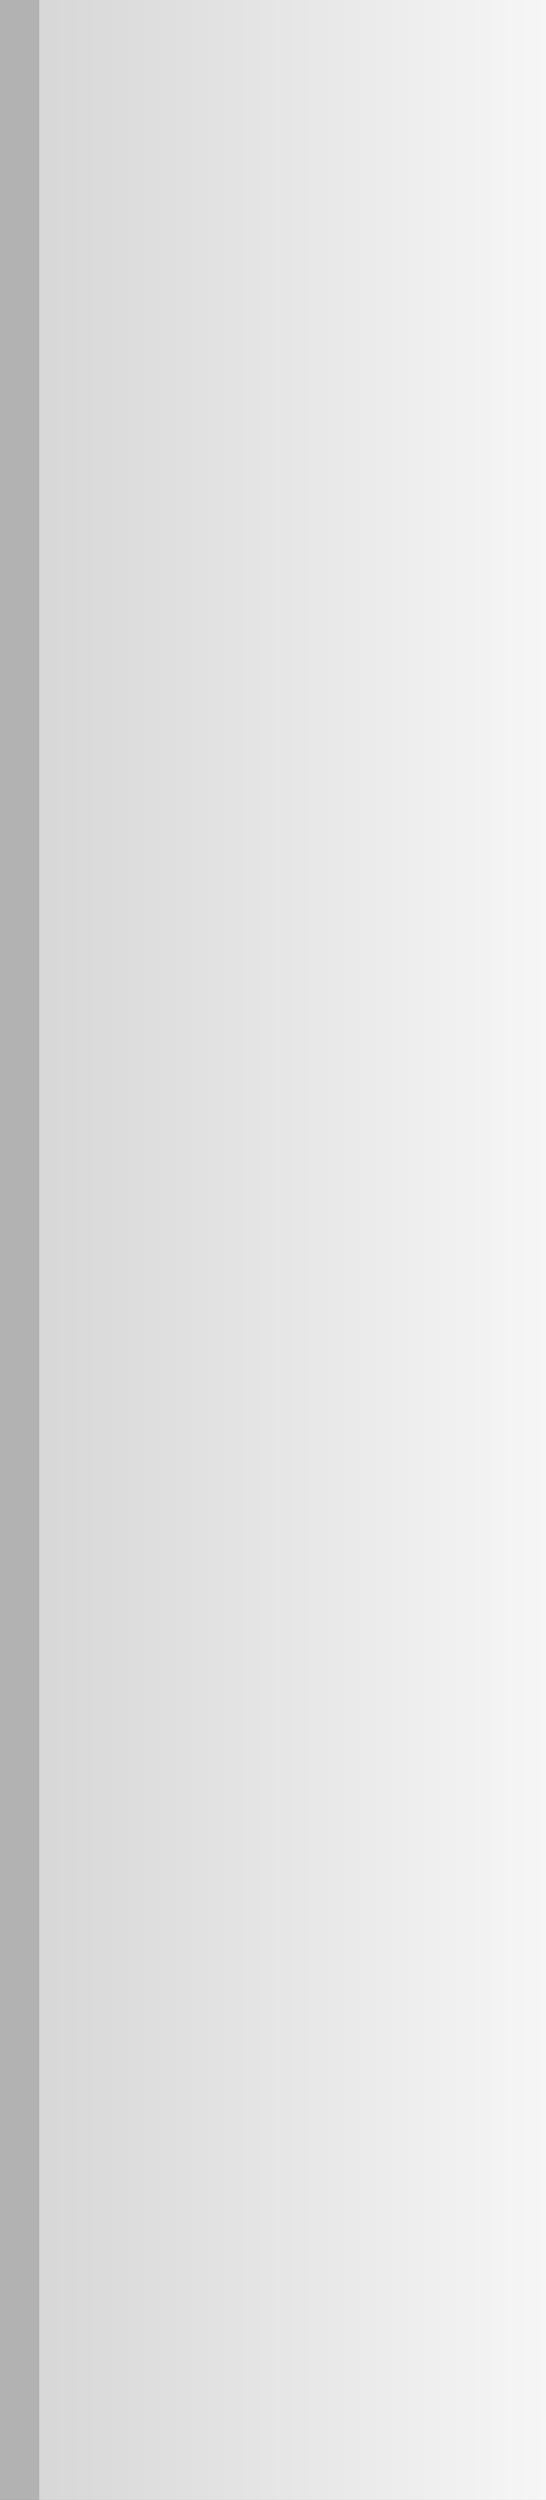 <?xml version="1.0" encoding="UTF-8" standalone="no"?>
<!-- Created with Inkscape (http://www.inkscape.org/) -->

<svg
   xmlns:dc="http://purl.org/dc/elements/1.1/"
   xmlns:cc="http://creativecommons.org/ns#"
   xmlns:rdf="http://www.w3.org/1999/02/22-rdf-syntax-ns#"
   xmlns:svg="http://www.w3.org/2000/svg"
   xmlns="http://www.w3.org/2000/svg"
   xmlns:xlink="http://www.w3.org/1999/xlink"
   xmlns:sodipodi="http://sodipodi.sourceforge.net/DTD/sodipodi-0.dtd"
   xmlns:inkscape="http://www.inkscape.org/namespaces/inkscape"
   width="14"
   height="64"
   id="svg2"
   version="1.1"
   inkscape:version="0.48.4 r9939"
   sodipodi:docname="trough-v.svg">
  <rect width="100%" height="100%" fill="#333333" stroke="none"/>
  <defs
     id="defs4">
    <linearGradient
       id="linearGradient3845">
      <stop
         style="stop-color:#d6d6d6;stop-opacity:1;"
         offset="0"
         id="stop3850" />
      <stop
         style="stop-color:#f7f7f7;stop-opacity:1;"
         offset="1"
         id="stop3852" />
    </linearGradient>
    <linearGradient
       id="linearGradient3844">
      <stop
         style="stop-color:#ffffff;stop-opacity:0;"
         offset="0"
         id="stop3847" />
      <stop
         style="stop-color:#ffffff;stop-opacity:0.25;"
         offset="1"
         id="stop3849" />
    </linearGradient>
    <linearGradient
       id="linearGradient3843">
      <stop
         style="stop-color:#000000;stop-opacity:0.5;"
         offset="0"
         id="stop3846" />
      <stop
         style="stop-color:#000000;stop-opacity:0.181;"
         offset="1"
         id="stop3848" />
    </linearGradient>
    <linearGradient
       id="linearGradient3803">
      <stop
         style="stop-color:#121212;stop-opacity:1;"
         offset="0"
         id="stop3805" />
      <stop
         style="stop-color:#1e1e1e;stop-opacity:1;"
         offset="1"
         id="stop3807" />
    </linearGradient>
    <linearGradient
       id="linearGradient3770">
      <stop
         style="stop-color:#131313;stop-opacity:1;"
         offset="0"
         id="stop3772" />
      <stop
         style="stop-color:#2e2e2e;stop-opacity:1;"
         offset="1"
         id="stop3774" />
    </linearGradient>
    <linearGradient
       id="linearGradient3762">
      <stop
         style="stop-color:#0e0e0e;stop-opacity:1;"
         offset="0"
         id="stop3764" />
      <stop
         style="stop-color:#202020;stop-opacity:1;"
         offset="1"
         id="stop3766" />
    </linearGradient>
    <linearGradient
       id="linearGradient3761">
      <stop
         style="stop-color:#141414;stop-opacity:1;"
         offset="0"
         id="stop3763" />
      <stop
         style="stop-color:#191919;stop-opacity:1;"
         offset="1"
         id="stop3765" />
    </linearGradient>
    <linearGradient
       id="linearGradient3753">
      <stop
         style="stop-color:#111111;stop-opacity:1;"
         offset="0"
         id="stop3755" />
      <stop
         style="stop-color:#202020;stop-opacity:1;"
         offset="1"
         id="stop3757" />
    </linearGradient>
    <linearGradient
       inkscape:collect="always"
       xlink:href="#linearGradient3753"
       id="linearGradient3759"
       x1="1"
       y1="1020.362"
       x2="12"
       y2="1020.362"
       gradientUnits="userSpaceOnUse"
       gradientTransform="matrix(0.809,0,0,0.97,62.411,32.72)" />
    <linearGradient
       inkscape:collect="always"
       xlink:href="#linearGradient3761"
       id="linearGradient3767"
       x1="1"
       y1="1020.362"
       x2="12"
       y2="1020.362"
       gradientUnits="userSpaceOnUse"
       gradientTransform="matrix(0.809,0,0,0.97,62.411,32.72)" />
    <linearGradient
       inkscape:collect="always"
       xlink:href="#linearGradient3762"
       id="linearGradient3768"
       x1="5"
       y1="1020.362"
       x2="8"
       y2="1020.362"
       gradientUnits="userSpaceOnUse"
       gradientTransform="matrix(1.377,0,0,0.998,-1.95,2.101)" />
    <linearGradient
       inkscape:collect="always"
       xlink:href="#linearGradient3762-5"
       id="linearGradient3768-2"
       x1="5"
       y1="1020.362"
       x2="8"
       y2="1020.362"
       gradientUnits="userSpaceOnUse"
       gradientTransform="matrix(1.377,0,0,0.998,-1.95,2.101)" />
    <linearGradient
       id="linearGradient3762-5">
      <stop
         style="stop-color:#070707;stop-opacity:1;"
         offset="0"
         id="stop3764-8" />
      <stop
         style="stop-color:#3e3e3e;stop-opacity:1;"
         offset="1"
         id="stop3766-3" />
    </linearGradient>
    <linearGradient
       y2="1020.362"
       x2="8"
       y1="1020.362"
       x1="5"
       gradientTransform="matrix(1.377,0,0,0.998,-1.95,2.101)"
       gradientUnits="userSpaceOnUse"
       id="linearGradient3793"
       xlink:href="#linearGradient3762-5"
       inkscape:collect="always" />
    <linearGradient
       y2="1020.362"
       x2="8"
       y1="1020.362"
       x1="5"
       gradientTransform="matrix(1.377,0,0,0.998,-1.95,2.101)"
       gradientUnits="userSpaceOnUse"
       id="linearGradient3793-9"
       xlink:href="#linearGradient3762-5-0"
       inkscape:collect="always" />
    <linearGradient
       id="linearGradient3762-5-0">
      <stop
         style="stop-color:#0e0e0e;stop-opacity:1;"
         offset="0"
         id="stop3764-8-9" />
      <stop
         style="stop-color:#ffffff;stop-opacity:1;"
         offset="1"
         id="stop3766-3-0" />
    </linearGradient>
    <linearGradient
       y2="1020.362"
       x2="8"
       y1="1020.362"
       x1="5"
       gradientTransform="matrix(1.721,0,0,0.996,-3.736,3.775)"
       gradientUnits="userSpaceOnUse"
       id="linearGradient3828"
       xlink:href="#linearGradient3762-5-0"
       inkscape:collect="always" />
    <linearGradient
       inkscape:collect="always"
       xlink:href="#linearGradient3762-5-0"
       id="linearGradient3016"
       gradientUnits="userSpaceOnUse"
       gradientTransform="matrix(1.721,0,0,0.996,-3.736,3.775)"
       x1="5"
       y1="1020.362"
       x2="8"
       y2="1020.362" />
    <linearGradient
       inkscape:collect="always"
       xlink:href="#linearGradient3762-5"
       id="linearGradient3018"
       gradientUnits="userSpaceOnUse"
       gradientTransform="matrix(1.377,0,0,0.998,-1.95,2.101)"
       x1="5"
       y1="1020.362"
       x2="8"
       y2="1020.362" />
    <linearGradient
       inkscape:collect="always"
       xlink:href="#linearGradient3762-5"
       id="linearGradient3017"
       gradientUnits="userSpaceOnUse"
       gradientTransform="matrix(1.377,0,0,0.998,-92.139,0.536)"
       x1="5"
       y1="1020.362"
       x2="8"
       y2="1020.362" />
    <linearGradient
       inkscape:collect="always"
       xlink:href="#linearGradient3762-5-0"
       id="linearGradient3020"
       gradientUnits="userSpaceOnUse"
       gradientTransform="matrix(1.721,0,0,0.996,-35.034,3.775)"
       x1="5"
       y1="1020.362"
       x2="8"
       y2="1020.362" />
    <linearGradient
       inkscape:collect="always"
       xlink:href="#linearGradient3762-5-04"
       id="linearGradient3017-1"
       gradientUnits="userSpaceOnUse"
       gradientTransform="matrix(1.377,0,0,0.998,-2.95,2.101)"
       x1="5"
       y1="1020.362"
       x2="8"
       y2="1020.362" />
    <linearGradient
       id="linearGradient3762-5-04">
      <stop
         style="stop-color:#070707;stop-opacity:1;"
         offset="0"
         id="stop3764-8-3" />
      <stop
         style="stop-color:#3e3e3e;stop-opacity:1;"
         offset="1"
         id="stop3766-3-7" />
    </linearGradient>
    <linearGradient
       y2="1020.362"
       x2="8"
       y1="1020.362"
       x1="5"
       gradientTransform="matrix(1.361,0,0,1.11,-48.511,-115.347)"
       gradientUnits="userSpaceOnUse"
       id="linearGradient3806"
       xlink:href="#linearGradient3762-5-04"
       inkscape:collect="always" />
    <linearGradient
       y2="1020.362"
       x2="8"
       y1="1020.362"
       x1="5"
       gradientTransform="matrix(1.377,0,0,0.998,-53.331,13.048)"
       gradientUnits="userSpaceOnUse"
       id="linearGradient3806-7"
       xlink:href="#linearGradient3762-5-04-6"
       inkscape:collect="always" />
    <linearGradient
       id="linearGradient3762-5-04-6">
      <stop
         style="stop-color:#070707;stop-opacity:1;"
         offset="0"
         id="stop3764-8-3-4" />
      <stop
         style="stop-color:#3e3e3e;stop-opacity:1;"
         offset="1"
         id="stop3766-3-7-1" />
    </linearGradient>
    <linearGradient
       y2="1020.362"
       x2="8"
       y1="1020.362"
       x1="5"
       gradientTransform="matrix(1.377,0,0,0.998,-2.95,2.101)"
       gradientUnits="userSpaceOnUse"
       id="linearGradient3842"
       xlink:href="#linearGradient3762-5-04-6"
       inkscape:collect="always" />
    <linearGradient
       inkscape:collect="always"
       xlink:href="#linearGradient3762-5-04-6"
       id="linearGradient3862"
       gradientUnits="userSpaceOnUse"
       gradientTransform="matrix(1.361,0,0,1.11,-2.85,-111.933)"
       x1="5"
       y1="1020.362"
       x2="8"
       y2="1020.362" />
    <linearGradient
       inkscape:collect="always"
       xlink:href="#linearGradient3762-5-04-6"
       id="linearGradient3865"
       gradientUnits="userSpaceOnUse"
       gradientTransform="matrix(1.361,0,0,1.11,-2.85,-111.933)"
       x1="5"
       y1="1020.362"
       x2="8"
       y2="1020.362" />
    <linearGradient
       y2="1020.362"
       x2="8"
       y1="1020.362"
       x1="5"
       gradientTransform="matrix(1.361,0,0,1.11,-48.511,-115.347)"
       gradientUnits="userSpaceOnUse"
       id="linearGradient3806-9"
       xlink:href="#linearGradient3762-5-04-3"
       inkscape:collect="always" />
    <linearGradient
       id="linearGradient3762-5-04-3">
      <stop
         style="stop-color:#070707;stop-opacity:1;"
         offset="0"
         id="stop3764-8-3-6" />
      <stop
         style="stop-color:#3e3e3e;stop-opacity:1;"
         offset="1"
         id="stop3766-3-7-7" />
    </linearGradient>
    <linearGradient
       y2="1020.362"
       x2="8"
       y1="1020.362"
       x1="5"
       gradientTransform="matrix(4.481,0,0,1.098,-22.129,-99.866)"
       gradientUnits="userSpaceOnUse"
       id="linearGradient3813"
       xlink:href="#linearGradient3762-5-04-3"
       inkscape:collect="always" />
    <linearGradient
       y2="1020.362"
       x2="8"
       y1="1020.362"
       x1="5"
       gradientTransform="matrix(4.481,0,0,1.098,-22.129,-99.866)"
       gradientUnits="userSpaceOnUse"
       id="linearGradient3813-6"
       xlink:href="#linearGradient3762-5-04-3-4"
       inkscape:collect="always" />
    <linearGradient
       id="linearGradient3762-5-04-3-4">
      <stop
         style="stop-color:#070707;stop-opacity:1;"
         offset="0"
         id="stop3764-8-3-6-3" />
      <stop
         style="stop-color:#242424;stop-opacity:1;"
         offset="1"
         id="stop3766-3-7-7-3" />
    </linearGradient>
    <linearGradient
       y2="1020.362"
       x2="8"
       y1="1020.362"
       x1="5"
       gradientTransform="matrix(4.481,0,0,1.098,-22.129,-99.866)"
       gradientUnits="userSpaceOnUse"
       id="linearGradient3849"
       xlink:href="#linearGradient3762-5-04-3-4"
       inkscape:collect="always" />
    <linearGradient
       inkscape:collect="always"
       xlink:href="#linearGradient3803"
       id="linearGradient3809"
       x1="1.208"
       y1="1020.362"
       x2="12.792"
       y2="1020.362"
       gradientUnits="userSpaceOnUse" />
    <linearGradient
       inkscape:collect="always"
       xlink:href="#linearGradient3803-9"
       id="linearGradient3809-4"
       x1="1.208"
       y1="1020.362"
       x2="12.792"
       y2="1020.362"
       gradientUnits="userSpaceOnUse" />
    <linearGradient
       id="linearGradient3803-9">
      <stop
         style="stop-color:#131313;stop-opacity:1;"
         offset="0"
         id="stop3805-2" />
      <stop
         style="stop-color:#2e2e2e;stop-opacity:1;"
         offset="1"
         id="stop3807-7" />
    </linearGradient>
    <linearGradient
       y2="1020.362"
       x2="8"
       y1="1020.362"
       x1="5"
       gradientTransform="matrix(4.481,0,0,1.098,-22.129,-99.866)"
       gradientUnits="userSpaceOnUse"
       id="linearGradient3849-6"
       xlink:href="#linearGradient3762-5-04-3-4-8"
       inkscape:collect="always" />
    <linearGradient
       id="linearGradient3762-5-04-3-4-8">
      <stop
         style="stop-color:#000000;stop-opacity:1;"
         offset="0"
         id="stop3764-8-3-6-3-6" />
      <stop
         style="stop-color:#000000;stop-opacity:0;"
         offset="1"
         id="stop3766-3-7-7-3-9" />
    </linearGradient>
    <linearGradient
       y2="1020.414"
       x2="7.707"
       y1="1020.414"
       x1="5.398"
       gradientTransform="matrix(3.606,0,0,1.065,-16.438,-66.11)"
       gradientUnits="userSpaceOnUse"
       id="linearGradient3832"
       xlink:href="#linearGradient3762-5-04-3-4-8"
       inkscape:collect="always" />
    <linearGradient
       inkscape:collect="always"
       xlink:href="#linearGradient3841"
       id="linearGradient3793-94"
       gradientUnits="userSpaceOnUse"
       x1="9.719"
       y1="10.651"
       x2="4.289"
       y2="5.421" />
    <linearGradient
       id="linearGradient3841">
      <stop
         style="stop-color:#343434;stop-opacity:1;"
         offset="0"
         id="stop3843" />
      <stop
         style="stop-color:#4e4e4e;stop-opacity:1;"
         offset="1"
         id="stop3845" />
    </linearGradient>
    <linearGradient
       inkscape:collect="always"
       xlink:href="#linearGradient3833"
       id="linearGradient3795"
       gradientUnits="userSpaceOnUse"
       x1="3.728"
       y1="4.767"
       x2="10.39"
       y2="11.173" />
    <linearGradient
       id="linearGradient3833">
      <stop
         style="stop-color:#3c3c3c;stop-opacity:1;"
         offset="0"
         id="stop3835" />
      <stop
         style="stop-color:#101010;stop-opacity:1;"
         offset="1"
         id="stop3837" />
    </linearGradient>
    <linearGradient
       inkscape:collect="always"
       xlink:href="#linearGradient3899"
       id="linearGradient3797"
       gradientUnits="userSpaceOnUse"
       x1="2.599"
       y1="3.44"
       x2="8.566"
       y2="9.966" />
    <linearGradient
       id="linearGradient3899">
      <stop
         style="stop-color:#ffffff;stop-opacity:1;"
         offset="0"
         id="stop3901" />
      <stop
         style="stop-color:#000000;stop-opacity:0.263;"
         offset="1"
         id="stop3903" />
    </linearGradient>
    <linearGradient
       y2="9.966"
       x2="8.566"
       y1="3.44"
       x1="2.599"
       gradientUnits="userSpaceOnUse"
       id="linearGradient3890"
       xlink:href="#linearGradient3899"
       inkscape:collect="always" />
    <linearGradient
       inkscape:collect="always"
       xlink:href="#linearGradient3803"
       id="linearGradient3933"
       gradientUnits="userSpaceOnUse"
       x1="1.208"
       y1="1020.362"
       x2="12.792"
       y2="1020.362" />
    <linearGradient
       inkscape:collect="always"
       xlink:href="#linearGradient3762-5-04-3-4"
       id="linearGradient3935"
       gradientUnits="userSpaceOnUse"
       gradientTransform="matrix(4.481,0,0,1.098,-22.129,-99.866)"
       x1="5"
       y1="1020.362"
       x2="8"
       y2="1020.362" />
    <linearGradient
       inkscape:collect="always"
       xlink:href="#linearGradient3762-5-04-3-4-8"
       id="linearGradient3937"
       gradientUnits="userSpaceOnUse"
       gradientTransform="matrix(3.606,0,0,1.065,-16.438,-66.11)"
       x1="5.398"
       y1="1020.414"
       x2="7.707"
       y2="1020.414" />
    <linearGradient
       inkscape:collect="always"
       xlink:href="#linearGradient3762-5-04-3-4-8"
       id="linearGradient3834"
       gradientUnits="userSpaceOnUse"
       gradientTransform="matrix(3.74,0,0,1.072,-63.844,-71.305)"
       x1="5.398"
       y1="1020.414"
       x2="7.707"
       y2="1020.414" />
    <linearGradient
       inkscape:collect="always"
       xlink:href="#linearGradient3843"
       id="linearGradient3850"
       x1="0"
       y1="1020.362"
       x2="2"
       y2="1020.362"
       gradientUnits="userSpaceOnUse"
       gradientTransform="matrix(2.011,0,0,1,-0.023,-5.2343748e-6)" />
    <linearGradient
       inkscape:collect="always"
       xlink:href="#linearGradient3844"
       id="linearGradient3851"
       x1="10"
       y1="1020.362"
       x2="14"
       y2="1020.362"
       gradientUnits="userSpaceOnUse"
       gradientTransform="matrix(2.235,0,0,1,-18.385,0)" />
    <linearGradient
       inkscape:collect="always"
       xlink:href="#linearGradient3845"
       id="linearGradient3854"
       x1="0"
       y1="1020.362"
       x2="14"
       y2="1020.362"
       gradientUnits="userSpaceOnUse"
       gradientTransform="matrix(1.002,0,0,1.016,0.488,-16.556)" />
  </defs>
  <sodipodi:namedview
     id="base"
     pagecolor="#d6d6d6"
     bordercolor="#666666"
     borderopacity="1.0"
     inkscape:pageopacity="1"
     inkscape:pageshadow="2"
     inkscape:zoom="15.08"
     inkscape:cx="-9.1187254"
     inkscape:cy="29.319629"
     inkscape:document-units="px"
     inkscape:current-layer="layer1"
     showgrid="true"
     inkscape:window-width="1013"
     inkscape:window-height="839"
     inkscape:window-x="480"
     inkscape:window-y="56"
     inkscape:window-maximized="0"
     inkscape:snap-bbox="true">
    <inkscape:grid
       type="xygrid"
       id="grid3069"
       empspacing="5"
       visible="true"
       enabled="true"
       snapvisiblegridlinesonly="true" />
  </sodipodi:namedview>
  <g
     inkscape:label="Layer 1"
     inkscape:groupmode="layer"
     id="layer1"
     transform="translate(0,-988.362)">
    <rect
       style="fill:url(#linearGradient3854);fill-opacity:1;stroke:none"
       id="rect3753-8-7-4-3-7"
       width="13"
       height="64"
       x="1"
       y="988.362"
       rx="0"
       ry="0"
       inkscape:export-filename="/home/jo-shva/trough.png"
       inkscape:export-xdpi="93.567406"
       inkscape:export-ydpi="93.567406" />
    <rect
       style="fill:#b2b2b2;stroke:none;fill-opacity:1"
       id="rect3845"
       width="1"
       height="64"
       x="0"
       y="988.362" />
  </g>
</svg>
